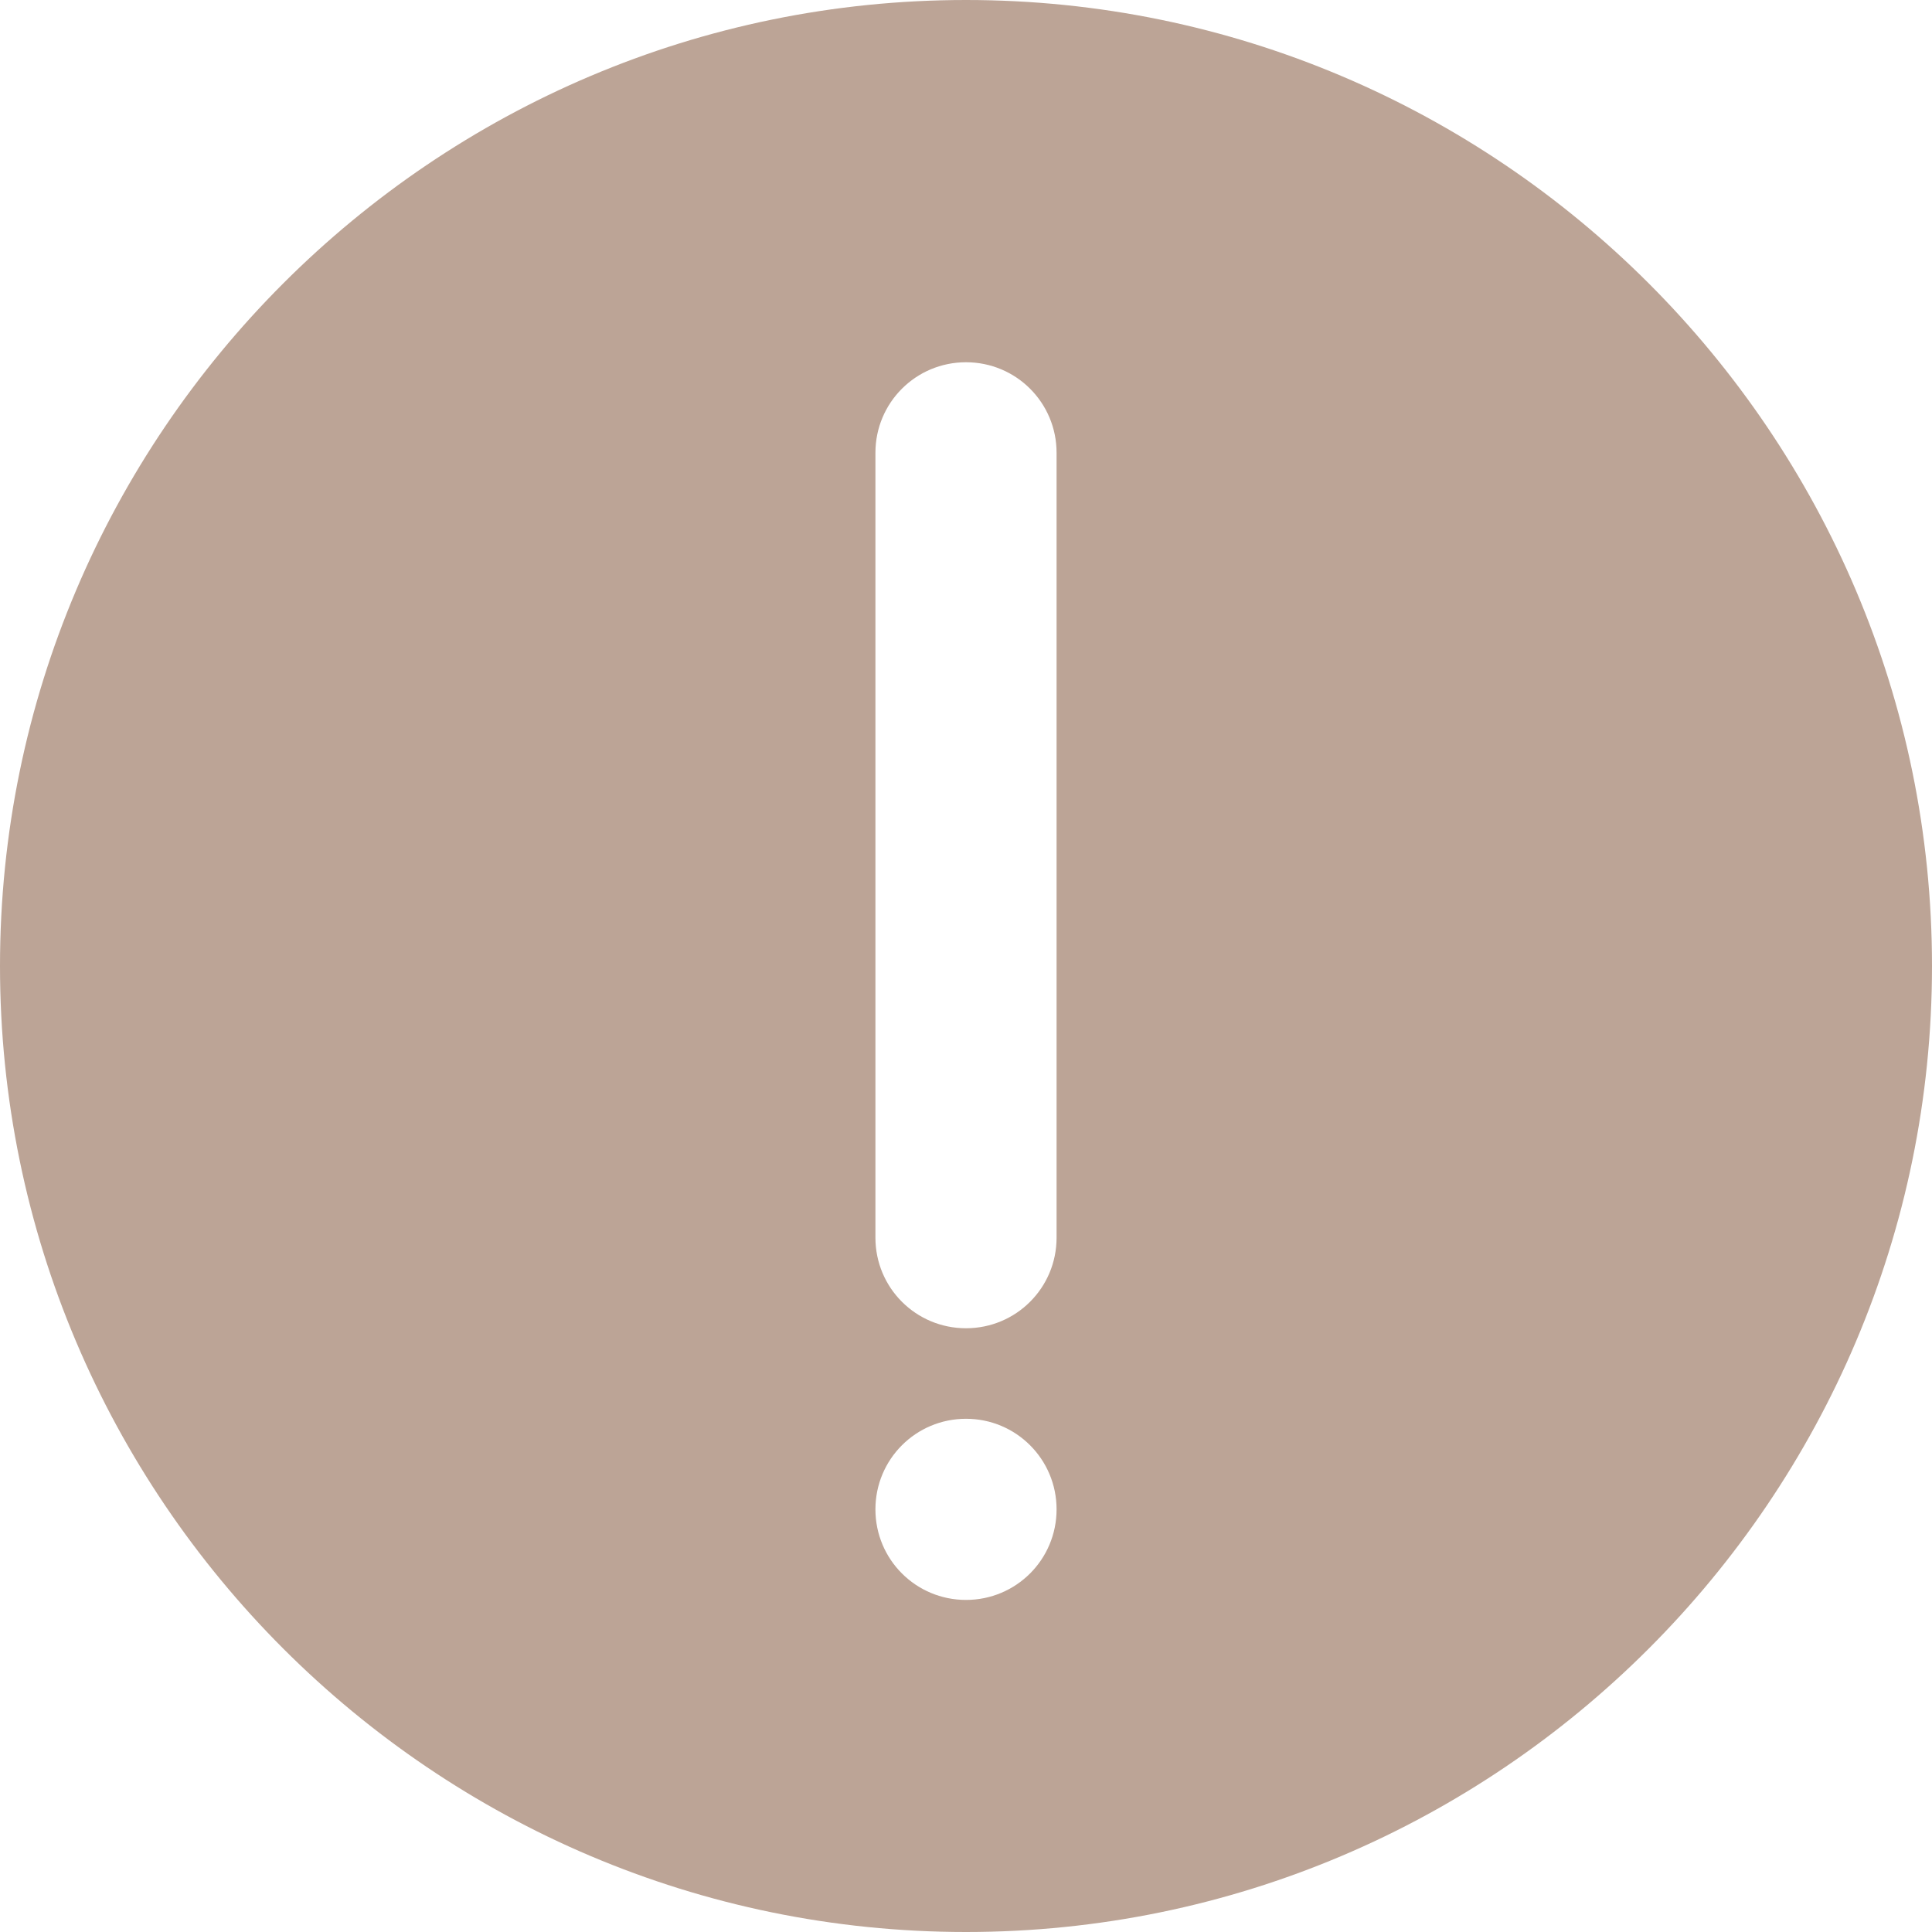 <?xml version="1.0" encoding="UTF-8"?> <svg xmlns="http://www.w3.org/2000/svg" width="42" height="42" viewBox="0 0 42 42" fill="none"><path d="M21 0C9.424 0 0 9.424 0 21C0 32.576 9.424 42 21 42C32.576 42 42 32.576 42 21C42 9.424 32.576 0 21 0ZM21 34.781C19.91 34.781 19.031 33.902 19.031 32.812C19.031 31.723 19.91 30.843 21 30.843C22.09 30.843 22.969 31.723 22.969 32.812C22.969 33.902 22.09 34.781 21 34.781ZM22.969 26.906C22.969 27.996 22.09 28.875 21 28.875C19.91 28.875 19.031 27.996 19.031 26.906V9.843C19.031 8.754 19.91 7.875 21 7.875C22.09 7.875 22.969 8.754 22.969 9.843V26.906Z" fill="#BCA496"></path></svg> 